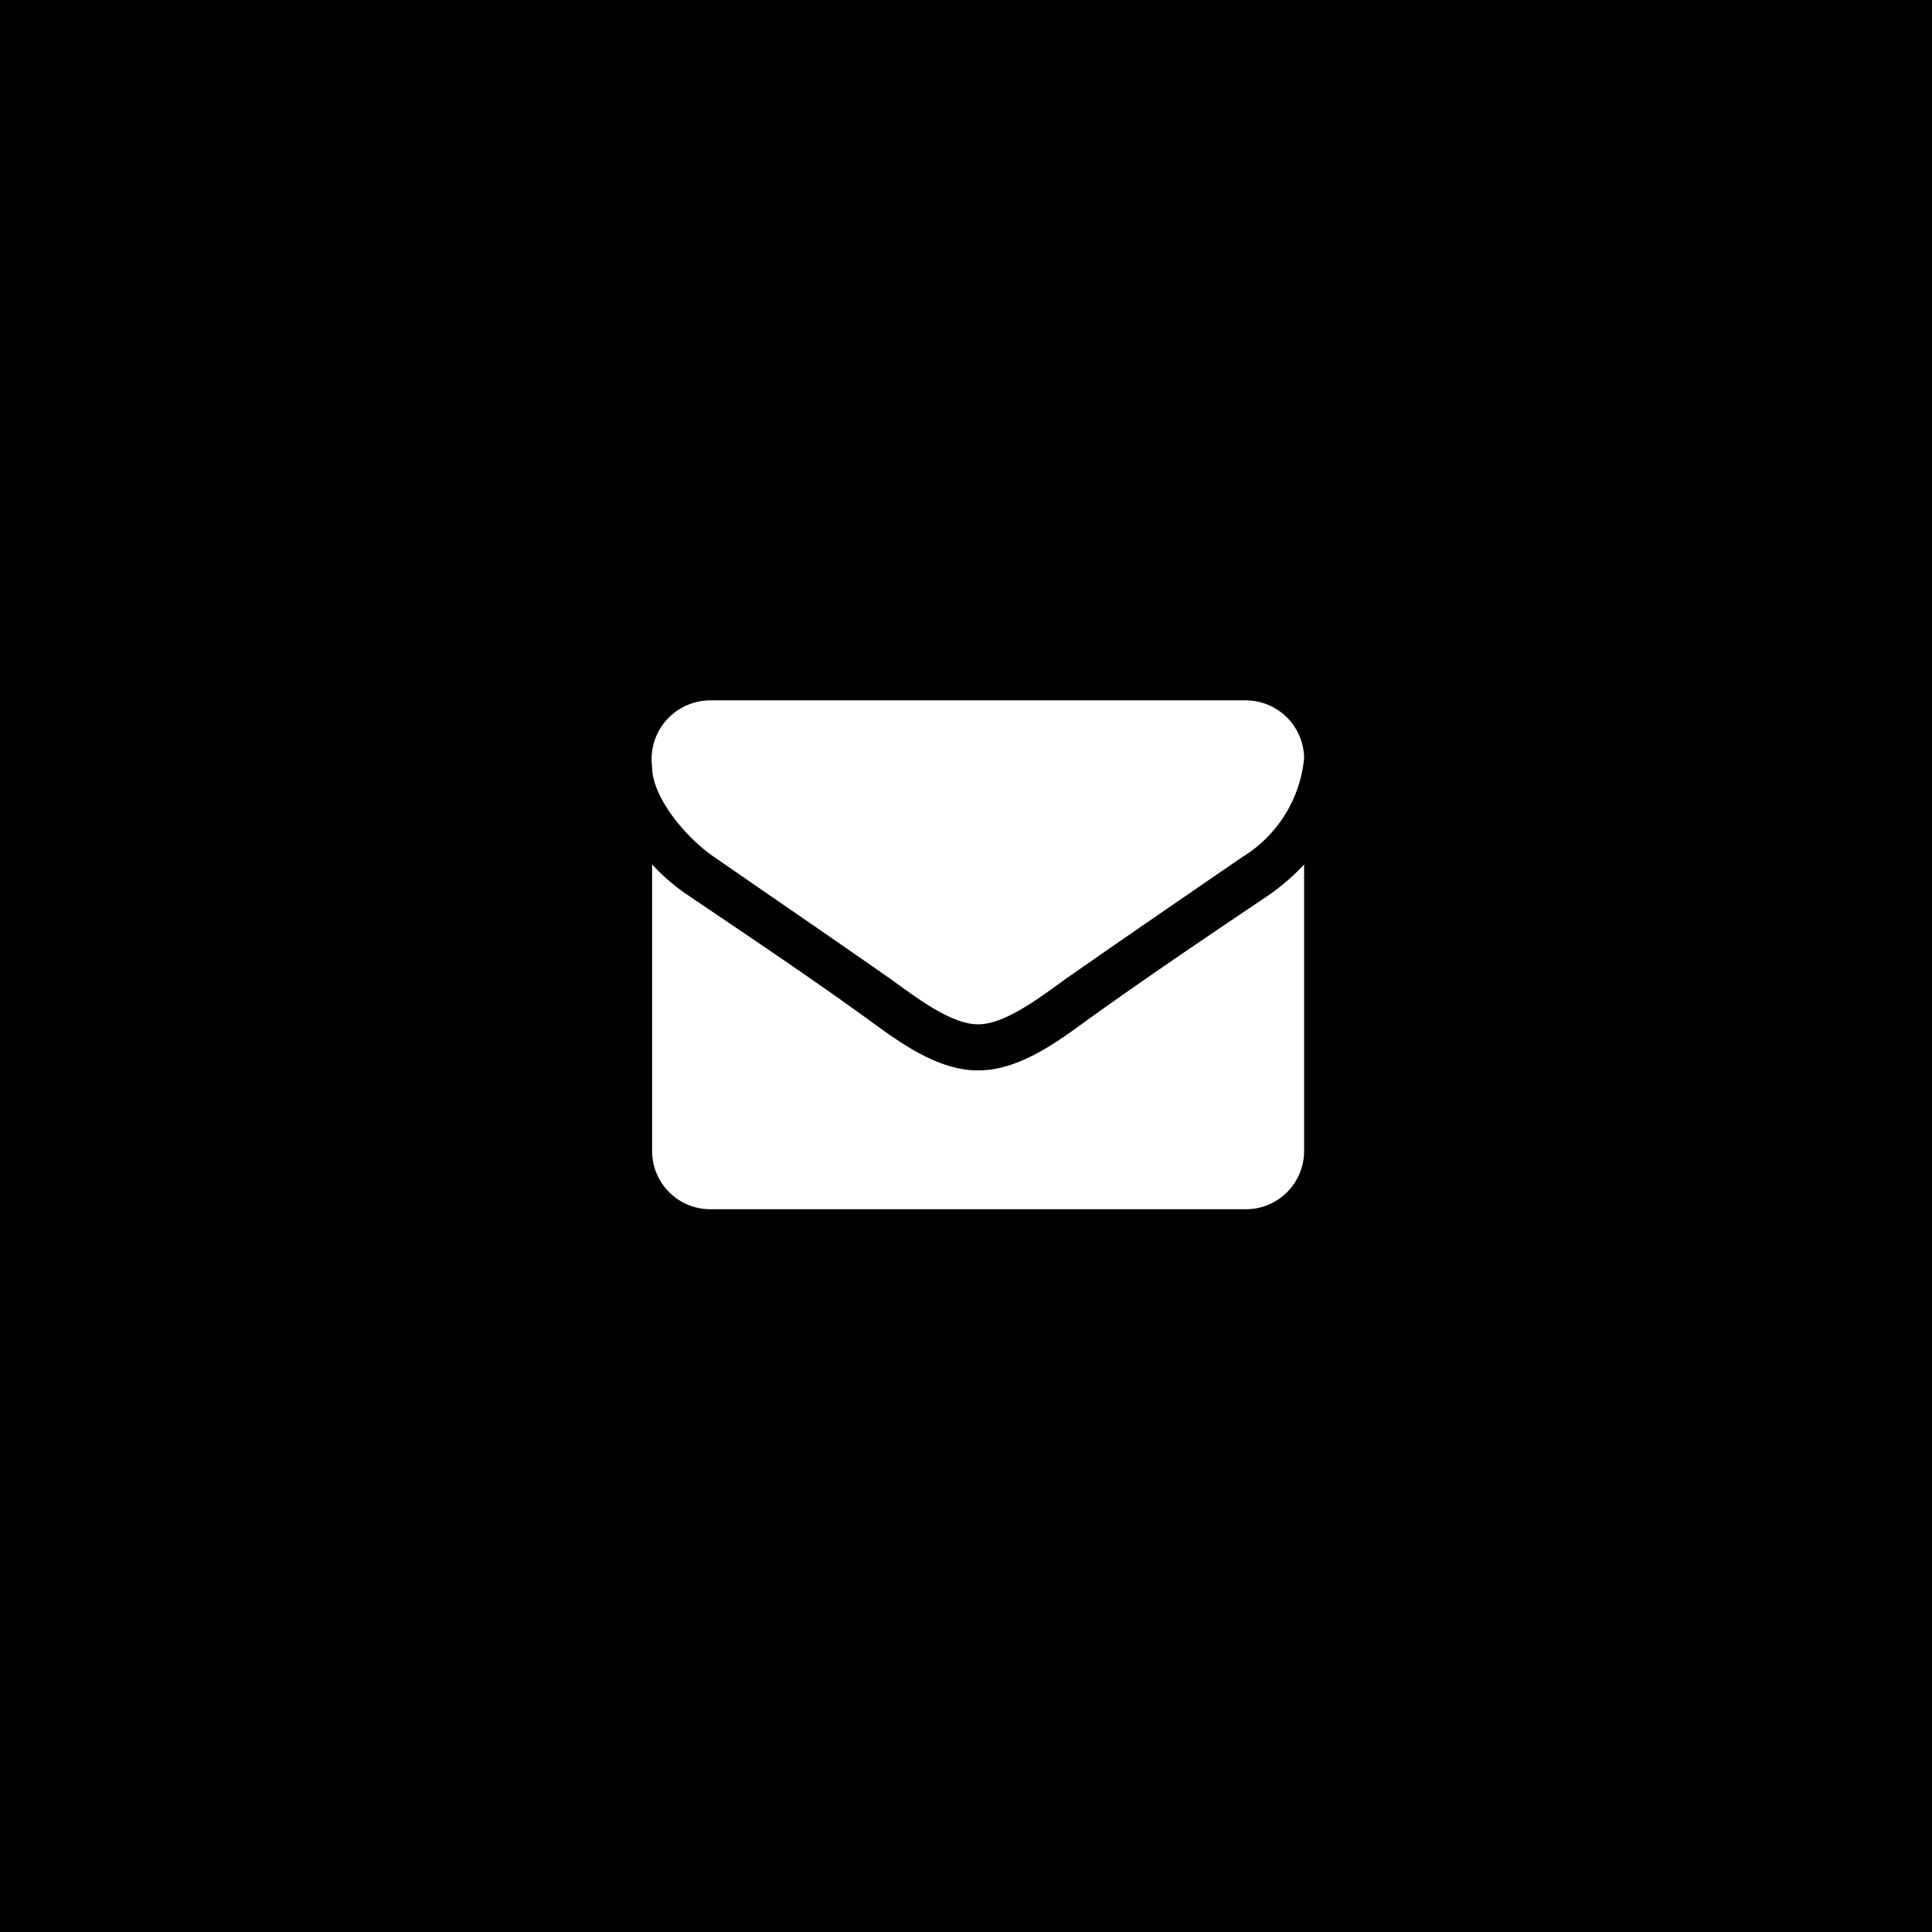 <svg xmlns="http://www.w3.org/2000/svg" width="80" height="80" viewBox="0 0 80 80">
  <g id="ヘッダーお問い合わせ画像" transform="translate(-1840)">
    <rect id="長方形_1735" data-name="長方形 1735" width="80" height="80" transform="translate(1840)"/>
    <g id="アイコン-メール" transform="translate(1867 29)">
      <path id="パス_427" data-name="パス 427" d="M-5.5-39.634a8.858,8.858,0,0,1-1.507,1.3c-2.516,1.691-5.047,3.4-7.5,5.163-1.266.928-2.833,2.065-4.475,2.065h-.03c-1.642,0-3.209-1.137-4.475-2.065-2.456-1.781-4.987-3.472-7.488-5.163a8.41,8.41,0,0,1-1.522-1.3v11.883a2.41,2.41,0,0,0,2.411,2.394H-7.911A2.41,2.41,0,0,0-5.5-27.752Zm0-4.4a2.419,2.419,0,0,0-2.411-2.394H-30.089A2.432,2.432,0,0,0-32.5-43.7c0,1.362,1.522,3.053,2.592,3.771,2.335,1.616,4.7,3.233,7.036,4.864.979.673,2.637,2.05,3.857,2.05h.03c1.22,0,2.878-1.377,3.857-2.05,2.335-1.631,4.7-3.248,7.051-4.864A5.4,5.4,0,0,0-5.5-44.034Z" transform="translate(32.5 46.429)" fill="#fff"/>
    </g>
  </g>
</svg>
